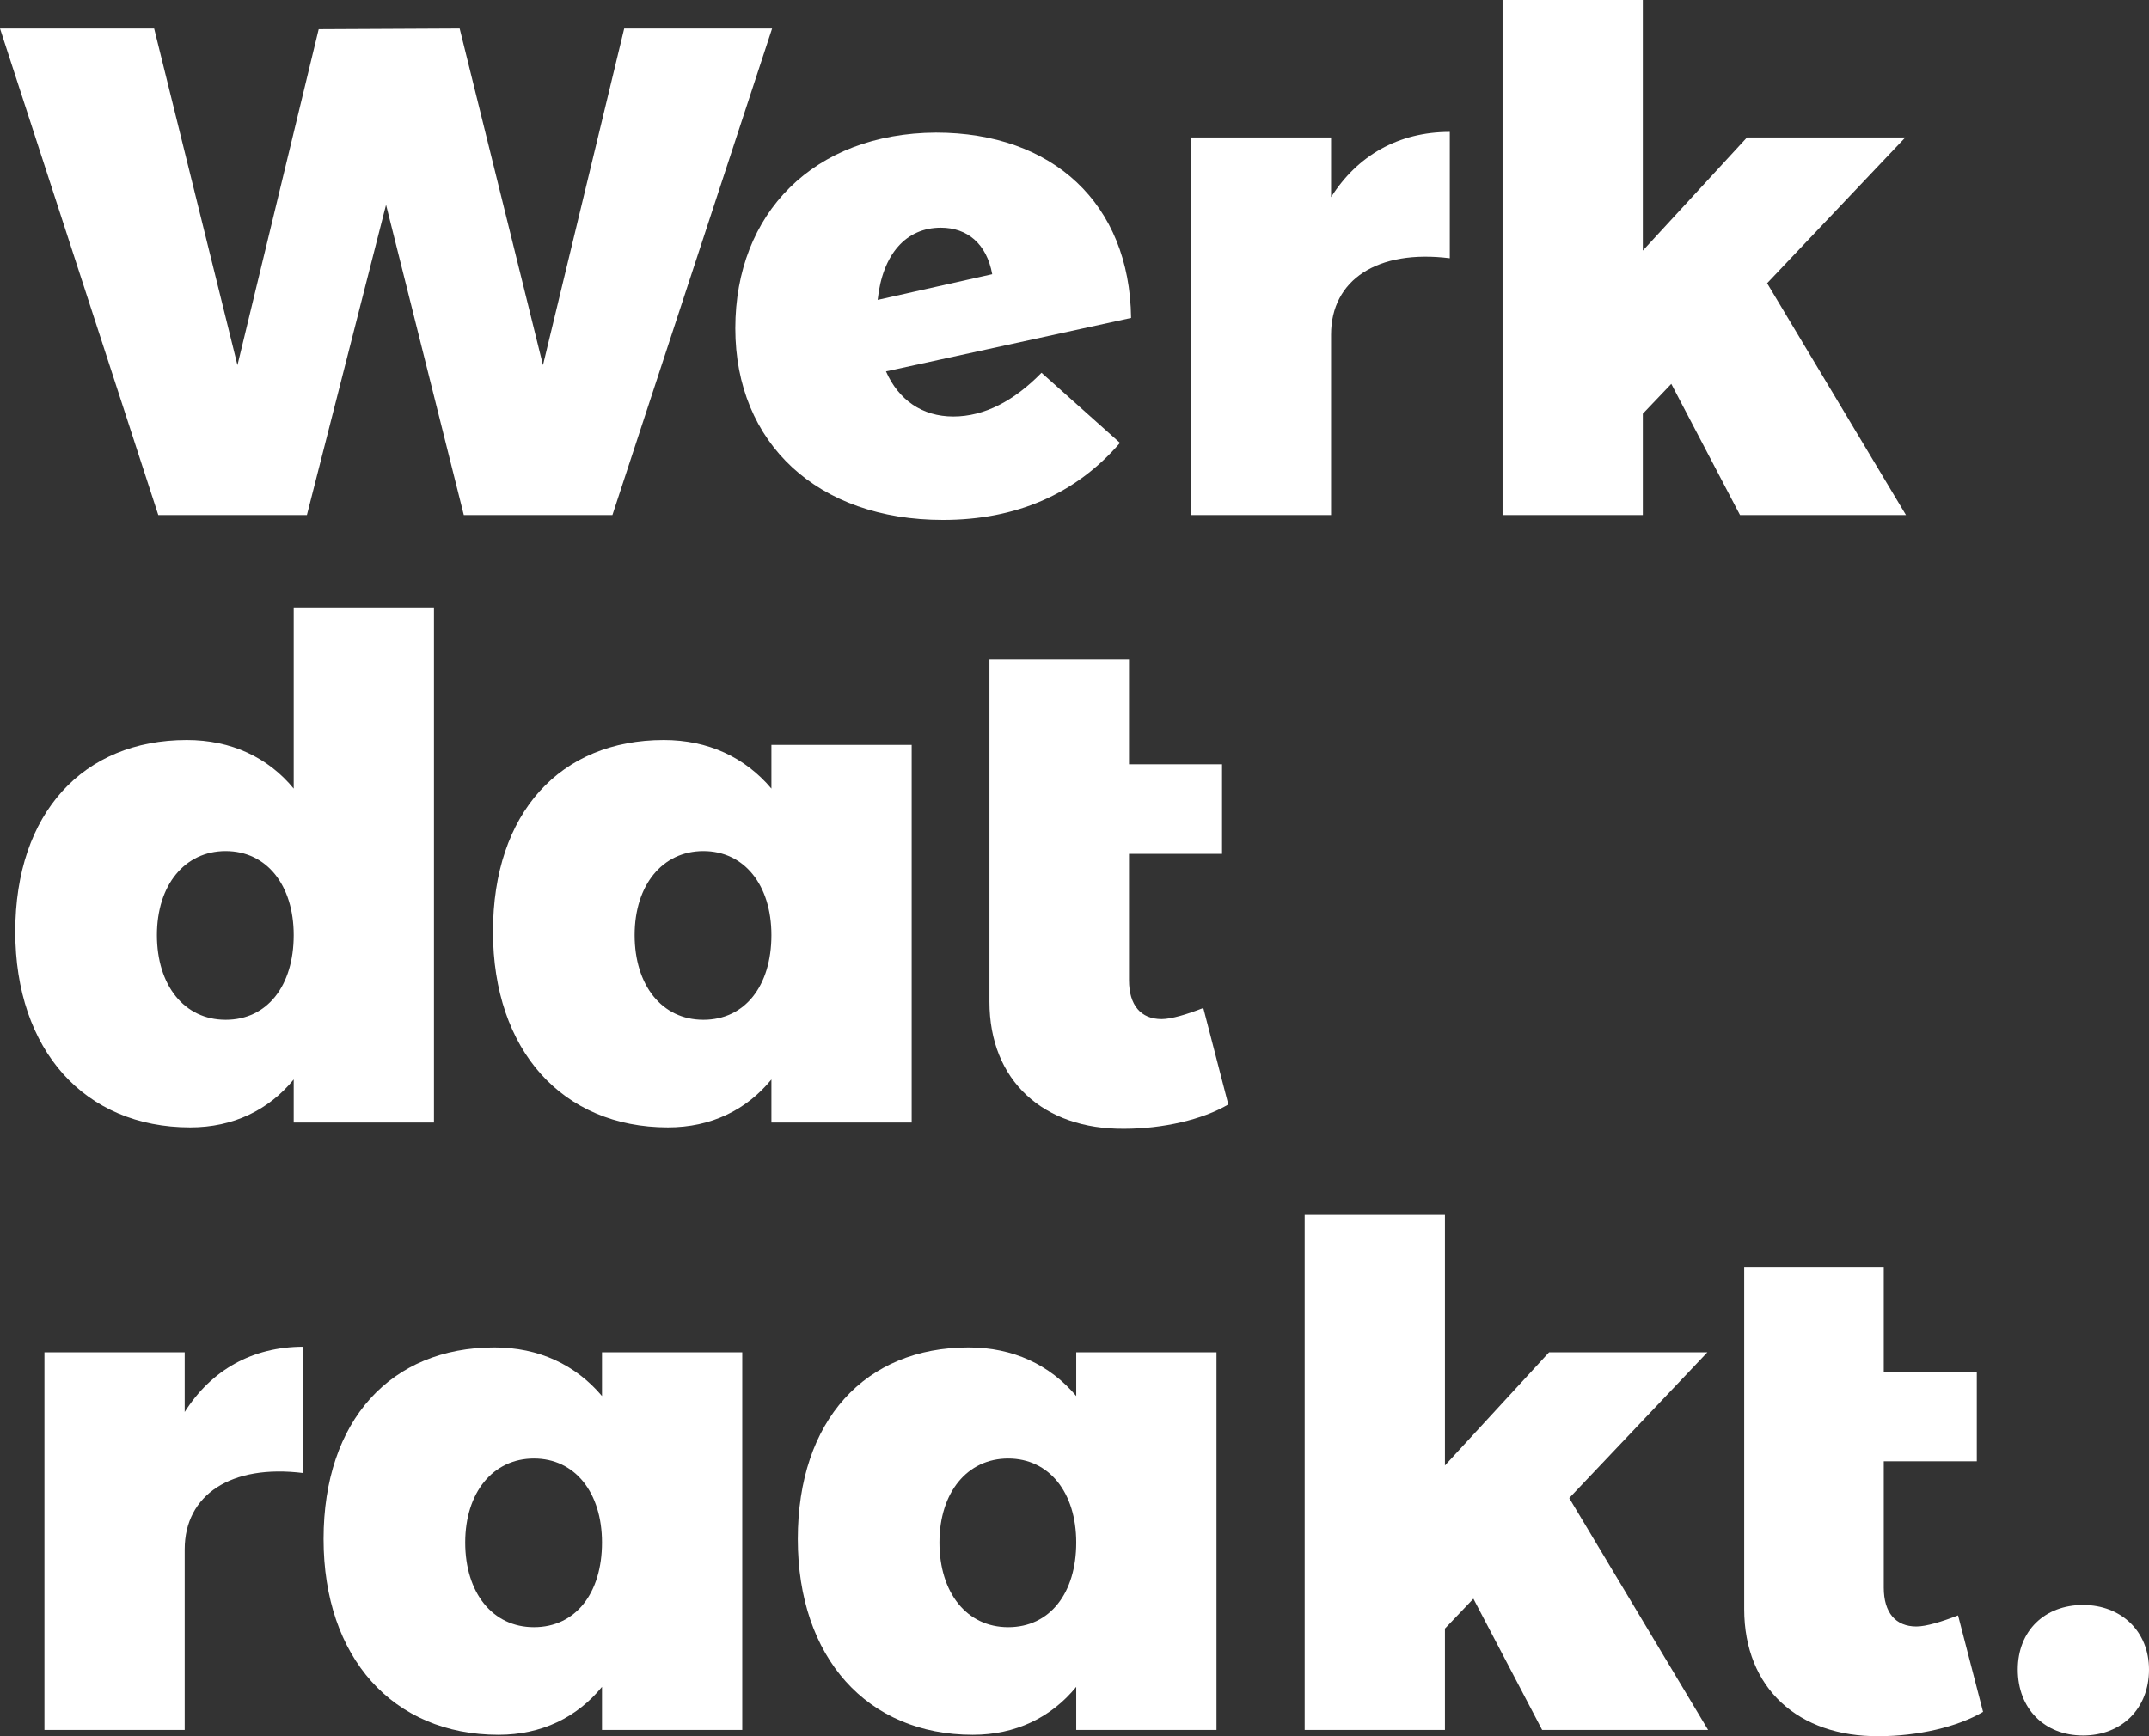 <?xml version="1.0" encoding="UTF-8"?><svg id="Layer_1" xmlns="http://www.w3.org/2000/svg" viewBox="0 0 619 500.2"><rect x="0" y="0" width="619" height="500.2" fill="#333333" stroke="none"/><defs><style>.cls-1{fill:#fff;}</style></defs><path class="cls-1" d="m133.6,148.4l-22.4-89.4-22.8,89.4h-42.8L0,8.2h44.4l24,97L91.8,8.4l40.6-.2,24,97,23.4-97h42.6l-46,140.2h-42.8Z"/><path class="cls-1" d="m300,107.4l22.6,20.2c-12.8,14.8-30,22.2-51,22.2-36,0-59.8-22-59.8-55.2s22.6-56.2,57.8-56.4c33.6,0,55.8,20.4,56.2,53.4l-70.6,15.4c3.6,8.2,10.4,13,19.4,13s17.6-4.6,25.4-12.6Zm-47.2-21l33-7.4c-1.6-8.8-7.2-13.4-14.8-13.4-10,0-16.8,7.6-18.2,20.8Z"/><path class="cls-1" d="m383.4,56.8c7.6-12,19.4-18.8,34.2-18.8v36.4c-20.8-2.6-34.2,6.2-34.2,22v52h-40.4V39.6h40.4v17.2Z"/><path class="cls-1" d="m473.2,119.2v29.2h-40.4V0h40.4v72.2l30-32.6h45.6l-39.8,42,40,66.8h-47.8l-19.8-37.8-8.2,8.6Z"/><path class="cls-1" d="m125,323.4h-40.4v-12.4c-7.2,8.8-17.4,13.8-29.8,13.8-30.4,0-50.4-22.2-50.4-56.4s19.6-55.2,49.4-55.2c12.8,0,23.4,5,30.8,14v-52.2h40.4v148.4Zm-40.4-54c0-14.4-7.8-24.2-19.6-24.2s-19.8,9.8-19.8,24.2,7.8,24.4,19.8,24.4,19.6-9.8,19.6-24.4Z"/><path class="cls-1" d="m262.6,323.4h-40.4v-12.4c-7.2,8.8-17.4,13.8-29.8,13.8-30.4,0-50.4-22.2-50.4-56.4s19.4-55.2,49.2-55.2c12.8,0,23.4,5,31,14v-12.6h40.4v108.8Zm-40.4-54c0-14.4-7.8-24.2-19.6-24.2s-19.8,9.8-19.8,24.2,7.8,24.4,19.8,24.4,19.6-9.8,19.6-24.4Z"/><path class="cls-1" d="m353.8,318.2c-7.4,4.4-19,7-30,7-23.2.2-38.8-13.8-38.8-36.6v-98.6h40.2v30.2h26.8v25.8h-26.8v36.4c0,7.2,3.4,11.2,9.4,11.2,2.8,0,7.4-1.4,12-3.2l7.2,27.8Z"/><path class="cls-1" d="m53.2,406.8c7.6-12,19.4-18.8,34.2-18.8v36.4c-20.8-2.6-34.2,6.2-34.2,22v52H12.8v-108.8h40.4v17.2Z"/><path class="cls-1" d="m213.8,498.4h-40.4v-12.4c-7.2,8.8-17.4,13.8-29.8,13.8-30.4,0-50.4-22.2-50.4-56.4s19.4-55.2,49.2-55.2c12.8,0,23.4,5,31,14v-12.6h40.4v108.8h0Zm-40.4-54c0-14.4-7.8-24.2-19.6-24.2s-19.8,9.8-19.8,24.2,7.8,24.4,19.8,24.4,19.6-9.8,19.6-24.4Z"/><path class="cls-1" d="m350.4,498.4h-40.4v-12.4c-7.2,8.8-17.4,13.8-29.8,13.8-30.4,0-50.4-22.2-50.4-56.4s19.4-55.2,49.2-55.2c12.8,0,23.4,5,31,14v-12.6h40.4v108.8h0Zm-40.4-54c0-14.4-7.8-24.2-19.6-24.2s-19.8,9.8-19.8,24.2,7.8,24.4,19.8,24.4,19.6-9.8,19.6-24.4Z"/><path class="cls-1" d="m416.2,469.2v29.2h-40.4v-148.4h40.4v72.2l30-32.6h45.6l-39.8,42,40,66.8h-47.8l-19.8-37.8-8.2,8.6Z"/><path class="cls-1" d="m571.2,493.2c-7.4,4.4-19,7-30,7-23.2.2-38.8-13.8-38.8-36.6v-98.6h40.2v30.2h26.8v25.8h-26.8v36.4c0,7.2,3.4,11.2,9.4,11.2,2.8,0,7.4-1.4,12-3.2l7.2,27.8Z"/><path class="cls-1" d="m619,481c0,11.2-7.8,19-19,19s-18.8-7.8-18.8-19,7.8-18.6,18.8-18.6,19,7.6,19,18.6Z"/></svg>